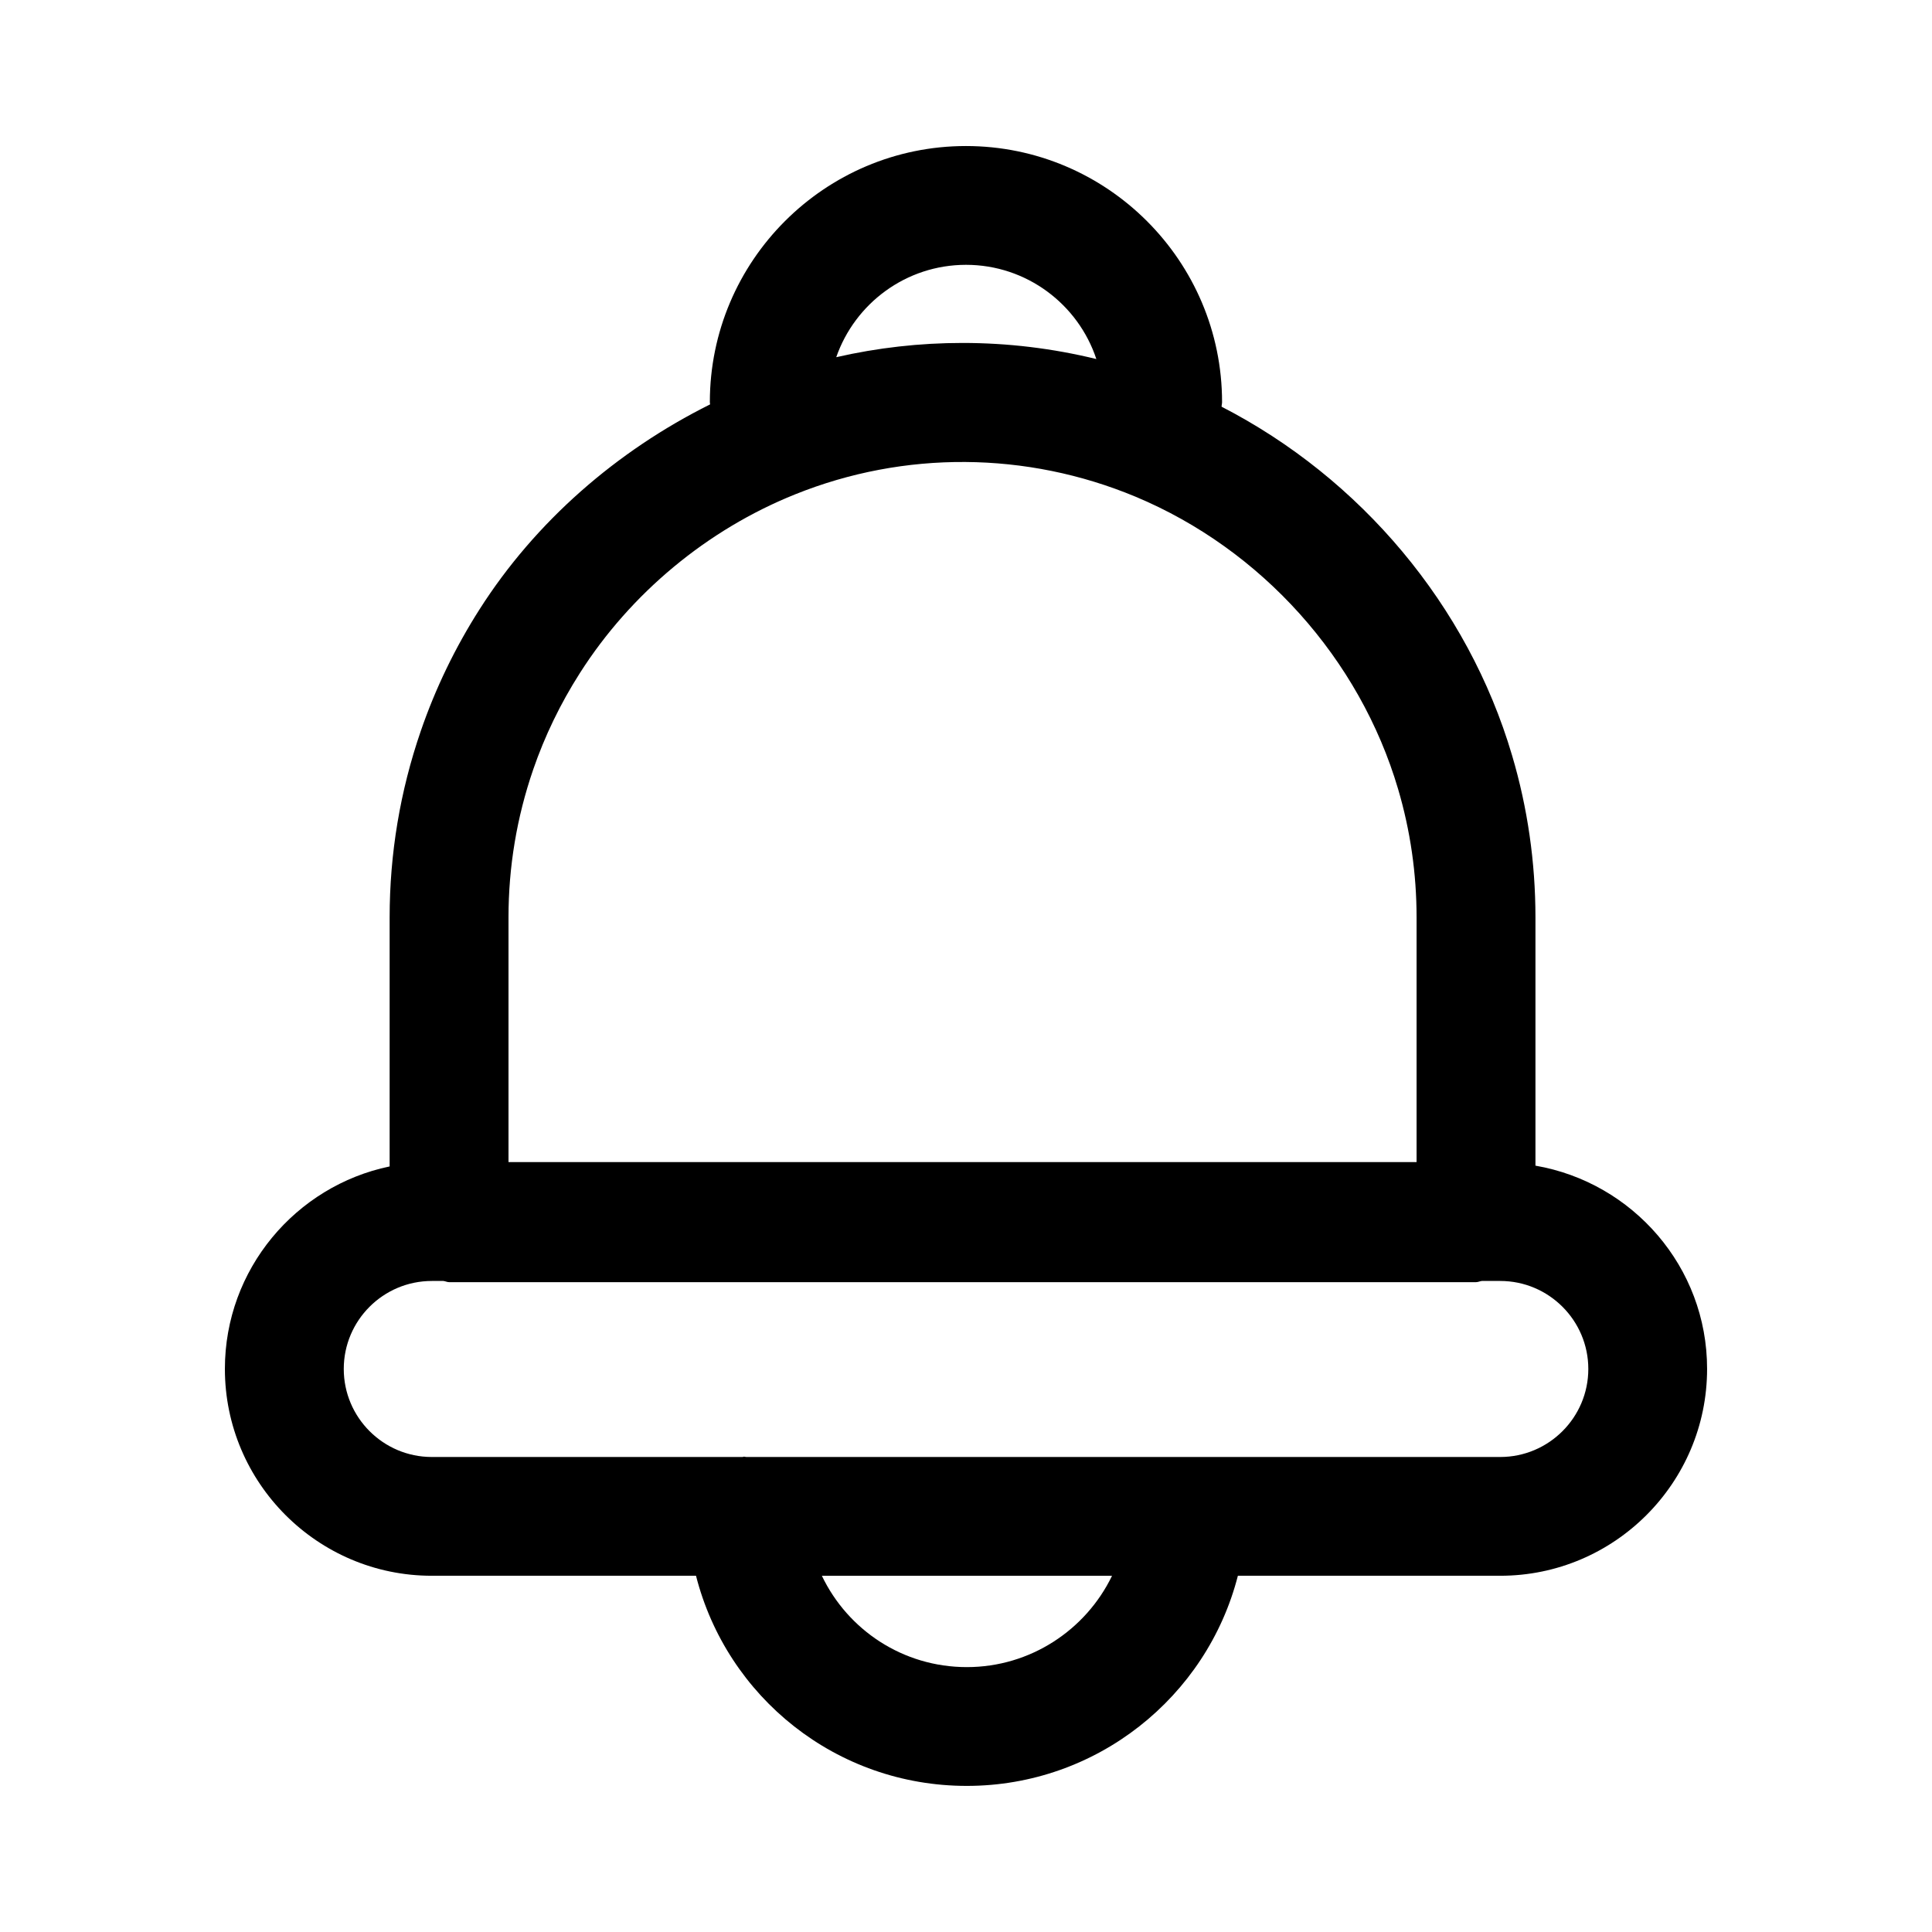 <?xml version="1.0" encoding="UTF-8"?>
<!-- Uploaded to: ICON Repo, www.iconrepo.com, Generator: ICON Repo Mixer Tools -->
<svg fill="#000000" width="800px" height="800px" version="1.1" viewBox="144 144 512 512" xmlns="http://www.w3.org/2000/svg">
 <path d="m550.91 452.91v-65.777c0-14.609-2.078-29.062-6.188-42.918-11.715-39.77-40.148-73.477-76.988-92.434 0-0.41 0.125-0.805 0.125-1.211 0-37.422-30.449-67.871-67.871-67.871s-67.871 30.449-67.871 67.871c0 0.188 0.062 0.395 0.062 0.598-24.703 12.312-46.242 31-61.086 54.301-6.473 10.141-11.715 21.004-15.586 32.273-5.481 15.918-8.25 32.527-8.25 49.391v65.984c-24.891 5.18-43.66 27.254-43.66 53.656 0 30.23 24.609 54.82 54.82 54.82h70.031c8.203 32.18 37.219 55.688 71.762 55.688 34.387 0 63.605-23.539 71.84-55.688h69.527c30.23 0 54.82-24.594 54.82-54.82 0.012-27.02-19.715-49.406-45.488-53.863zm-150.91-238.73c16.074 0 29.758 10.484 34.543 24.969-11.586-2.832-23.457-4.266-35.457-4.266-11.336 0-22.531 1.273-33.473 3.777 4.945-14.23 18.484-24.48 34.387-24.48zm-114.71 133.79c3.07-8.926 7.242-17.539 12.375-25.586 13.508-21.207 33.785-38.039 57.09-47.391 28.844-11.602 61.211-11.445 90.199 0.645 33.379 13.965 59.371 42.934 69.559 77.477 3.242 10.973 4.894 22.402 4.894 34.008v64.836h-240.65v-64.836c0-13.363 2.188-26.527 6.535-39.152zm114.93 237.83c-16.941 0-31.535-9.84-38.414-24.199h76.895c-6.93 14.344-21.633 24.199-38.48 24.199zm141.35-55.684h-199.82c-0.203 0-0.379-0.094-0.582-0.094-0.125 0-0.234 0.078-0.363 0.094h-82.371c-12.863 0-23.332-10.469-23.332-23.332s10.469-23.316 23.332-23.316h3.055c0.52 0.047 0.992 0.316 1.527 0.316h272.15c0.535 0 0.992-0.25 1.527-0.316h4.894c12.863 0 23.332 10.469 23.332 23.316 0 12.859-10.469 23.332-23.348 23.332z"/>
</svg>